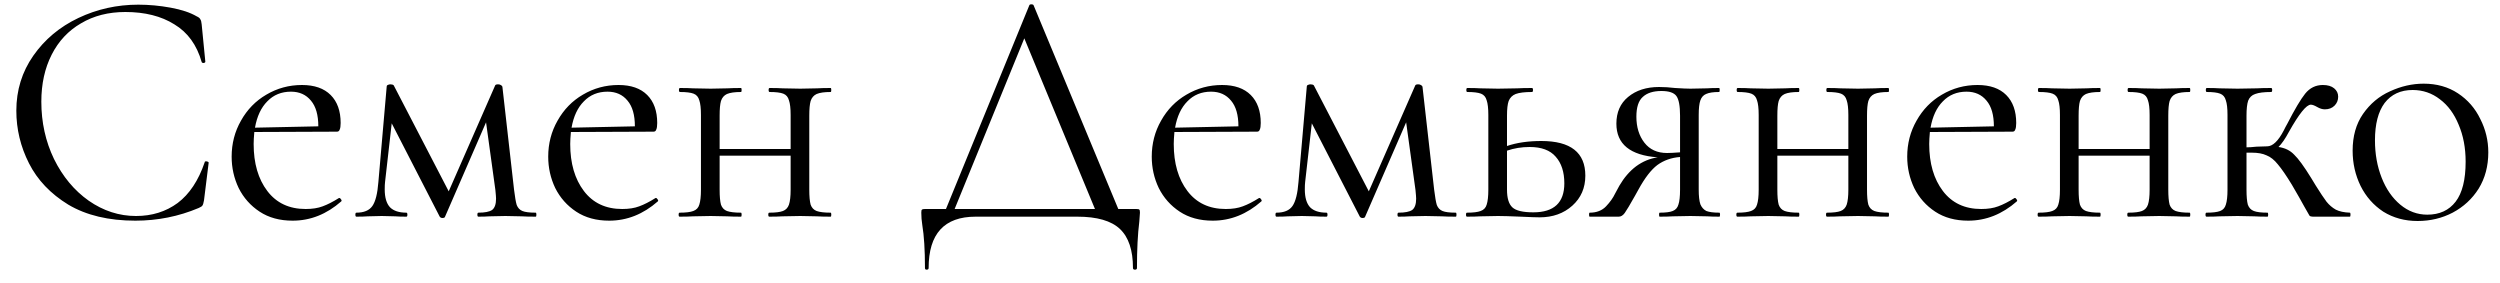 <?xml version="1.0" encoding="UTF-8"?> <svg xmlns="http://www.w3.org/2000/svg" width="150" height="17" viewBox="0 0 150 17" fill="none"> <path d="M8.3 0.28C8.94 0.28 9.587 0.34 10.24 0.46C10.893 0.58 11.413 0.753 11.8 0.98C11.92 1.033 11.993 1.093 12.02 1.16C12.06 1.213 12.087 1.313 12.1 1.46L12.32 3.7C12.32 3.74 12.287 3.767 12.22 3.78C12.153 3.78 12.113 3.76 12.1 3.72C11.807 2.693 11.26 1.94 10.46 1.46C9.673 0.967 8.693 0.72 7.52 0.72C6.507 0.72 5.62 0.947 4.86 1.4C4.1 1.84 3.513 2.467 3.1 3.28C2.687 4.093 2.48 5.033 2.48 6.1C2.48 7.34 2.733 8.487 3.24 9.54C3.76 10.593 4.453 11.427 5.32 12.04C6.2 12.653 7.147 12.96 8.16 12.96C9.12 12.96 9.953 12.7 10.66 12.18C11.367 11.647 11.907 10.833 12.28 9.74C12.28 9.7 12.307 9.68 12.36 9.68C12.4 9.68 12.433 9.687 12.46 9.7C12.5 9.713 12.52 9.733 12.52 9.76L12.24 12.02C12.213 12.18 12.18 12.287 12.14 12.34C12.113 12.38 12.04 12.427 11.92 12.48C10.72 12.987 9.453 13.24 8.12 13.24C6.52 13.24 5.18 12.92 4.1 12.28C3.033 11.627 2.247 10.8 1.74 9.8C1.233 8.8 0.98 7.747 0.98 6.64C0.98 5.413 1.32 4.313 2 3.34C2.68 2.367 3.58 1.613 4.7 1.08C5.82 0.547 7.02 0.28 8.3 0.28ZM20.359 11.88C20.399 11.88 20.432 11.907 20.459 11.96C20.499 12 20.506 12.04 20.479 12.08C19.599 12.853 18.626 13.24 17.559 13.24C16.786 13.24 16.126 13.06 15.579 12.7C15.032 12.34 14.612 11.867 14.319 11.28C14.039 10.693 13.899 10.067 13.899 9.4C13.899 8.613 14.086 7.893 14.459 7.24C14.832 6.573 15.339 6.053 15.979 5.68C16.632 5.293 17.346 5.1 18.119 5.1C18.866 5.1 19.439 5.3 19.839 5.7C20.239 6.1 20.439 6.66 20.439 7.38C20.439 7.567 20.419 7.7 20.379 7.78C20.352 7.86 20.299 7.9 20.219 7.9L15.259 7.92C15.232 8.213 15.219 8.453 15.219 8.64C15.219 9.8 15.492 10.74 16.039 11.46C16.586 12.18 17.352 12.54 18.339 12.54C18.739 12.54 19.079 12.487 19.359 12.38C19.652 12.273 19.979 12.107 20.339 11.88H20.359ZM17.459 5.5C16.886 5.5 16.412 5.693 16.039 6.08C15.666 6.453 15.419 6.98 15.299 7.66L19.099 7.58C19.099 6.9 18.952 6.387 18.659 6.04C18.366 5.68 17.966 5.5 17.459 5.5ZM32.143 12.76C32.17 12.76 32.183 12.8 32.183 12.88C32.183 12.96 32.17 13 32.143 13C31.783 13 31.503 12.993 31.303 12.98L30.323 12.96L29.363 12.98C29.203 12.993 28.983 13 28.703 13C28.663 13 28.643 12.96 28.643 12.88C28.643 12.8 28.663 12.76 28.703 12.76C29.09 12.76 29.363 12.707 29.523 12.6C29.683 12.48 29.763 12.253 29.763 11.92C29.763 11.84 29.75 11.667 29.723 11.4L29.163 7.34L26.703 13C26.69 13.053 26.636 13.08 26.543 13.08C26.476 13.08 26.423 13.053 26.383 13L23.503 7.4L23.103 10.92C23.09 11.027 23.083 11.173 23.083 11.36C23.083 11.853 23.19 12.213 23.403 12.44C23.616 12.653 23.943 12.76 24.383 12.76C24.423 12.76 24.443 12.8 24.443 12.88C24.443 12.96 24.423 13 24.383 13C24.09 13 23.87 12.993 23.723 12.98L22.903 12.96L22.063 12.98C21.903 12.993 21.676 13 21.383 13C21.343 13 21.323 12.96 21.323 12.88C21.323 12.8 21.343 12.76 21.383 12.76C21.836 12.76 22.156 12.627 22.343 12.36C22.53 12.093 22.65 11.613 22.703 10.92L23.203 5.18C23.203 5.14 23.223 5.113 23.263 5.1C23.316 5.073 23.37 5.06 23.423 5.06C23.516 5.06 23.583 5.08 23.623 5.12L26.923 11.48L29.703 5.14C29.716 5.087 29.776 5.06 29.883 5.06C29.95 5.06 30.003 5.073 30.043 5.1C30.096 5.127 30.13 5.16 30.143 5.2L30.843 11.38C30.896 11.82 30.95 12.127 31.003 12.3C31.07 12.473 31.183 12.593 31.343 12.66C31.503 12.727 31.77 12.76 32.143 12.76ZM39.353 11.88C39.393 11.88 39.427 11.907 39.453 11.96C39.493 12 39.5 12.04 39.473 12.08C38.593 12.853 37.62 13.24 36.553 13.24C35.78 13.24 35.12 13.06 34.573 12.7C34.027 12.34 33.607 11.867 33.313 11.28C33.033 10.693 32.893 10.067 32.893 9.4C32.893 8.613 33.08 7.893 33.453 7.24C33.827 6.573 34.333 6.053 34.973 5.68C35.627 5.293 36.34 5.1 37.113 5.1C37.86 5.1 38.433 5.3 38.833 5.7C39.233 6.1 39.433 6.66 39.433 7.38C39.433 7.567 39.413 7.7 39.373 7.78C39.347 7.86 39.293 7.9 39.213 7.9L34.253 7.92C34.227 8.213 34.213 8.453 34.213 8.64C34.213 9.8 34.487 10.74 35.033 11.46C35.58 12.18 36.347 12.54 37.333 12.54C37.733 12.54 38.073 12.487 38.353 12.38C38.647 12.273 38.973 12.107 39.333 11.88H39.353ZM36.453 5.5C35.88 5.5 35.407 5.693 35.033 6.08C34.66 6.453 34.413 6.98 34.293 7.66L38.093 7.58C38.093 6.9 37.947 6.387 37.653 6.04C37.36 5.68 36.96 5.5 36.453 5.5ZM49.837 12.76C49.864 12.76 49.877 12.8 49.877 12.88C49.877 12.96 49.864 13 49.837 13C49.491 13 49.218 12.993 49.017 12.98L48.017 12.96L46.938 12.98C46.751 12.993 46.491 13 46.157 13C46.117 13 46.097 12.96 46.097 12.88C46.097 12.8 46.117 12.76 46.157 12.76C46.531 12.76 46.804 12.727 46.977 12.66C47.151 12.593 47.271 12.467 47.337 12.28C47.404 12.08 47.438 11.78 47.438 11.38V9.34H43.178V11.38C43.178 11.78 43.204 12.08 43.258 12.28C43.324 12.467 43.444 12.593 43.617 12.66C43.804 12.727 44.084 12.76 44.458 12.76C44.484 12.76 44.498 12.8 44.498 12.88C44.498 12.96 44.484 13 44.458 13C44.111 13 43.837 12.993 43.638 12.98L42.638 12.96L41.578 12.98C41.391 12.993 41.124 13 40.778 13C40.737 13 40.718 12.96 40.718 12.88C40.718 12.8 40.737 12.76 40.778 12.76C41.151 12.76 41.424 12.727 41.597 12.66C41.784 12.593 41.904 12.467 41.958 12.28C42.024 12.08 42.057 11.78 42.057 11.38V6.9C42.057 6.5 42.024 6.207 41.958 6.02C41.904 5.82 41.791 5.687 41.617 5.62C41.444 5.553 41.171 5.52 40.797 5.52C40.758 5.52 40.737 5.48 40.737 5.4C40.737 5.32 40.758 5.28 40.797 5.28C41.131 5.28 41.391 5.287 41.578 5.3L42.638 5.32L43.657 5.3C43.858 5.287 44.124 5.28 44.458 5.28C44.484 5.28 44.498 5.32 44.498 5.4C44.498 5.48 44.484 5.52 44.458 5.52C44.084 5.52 43.804 5.56 43.617 5.64C43.444 5.72 43.324 5.86 43.258 6.06C43.204 6.247 43.178 6.54 43.178 6.94V8.94H47.438V6.9C47.438 6.5 47.404 6.207 47.337 6.02C47.284 5.82 47.171 5.687 46.998 5.62C46.824 5.553 46.551 5.52 46.178 5.52C46.138 5.52 46.117 5.48 46.117 5.4C46.117 5.32 46.138 5.28 46.178 5.28C46.511 5.28 46.771 5.287 46.958 5.3L48.017 5.32L49.038 5.3C49.237 5.287 49.504 5.28 49.837 5.28C49.864 5.28 49.877 5.32 49.877 5.4C49.877 5.48 49.864 5.52 49.837 5.52C49.464 5.52 49.184 5.56 48.998 5.64C48.824 5.72 48.704 5.86 48.638 6.06C48.584 6.247 48.557 6.54 48.557 6.94V11.38C48.557 11.78 48.584 12.08 48.638 12.28C48.704 12.467 48.824 12.593 48.998 12.66C49.184 12.727 49.464 12.76 49.837 12.76ZM68.177 12.54C68.284 12.54 68.344 12.553 68.358 12.58C68.384 12.593 68.397 12.653 68.397 12.76C68.397 12.827 68.384 13.007 68.358 13.3C68.264 14.047 68.218 14.973 68.218 16.08C68.218 16.147 68.177 16.18 68.097 16.18C68.017 16.18 67.978 16.147 67.978 16.08C67.978 15.013 67.718 14.233 67.198 13.74C66.677 13.247 65.824 13 64.638 13H58.538C56.657 13 55.718 14.027 55.718 16.08C55.718 16.147 55.678 16.18 55.597 16.18C55.531 16.18 55.498 16.147 55.498 16.08C55.498 15 55.444 14.14 55.337 13.5C55.297 13.247 55.278 13 55.278 12.76C55.278 12.653 55.291 12.593 55.318 12.58C55.344 12.553 55.404 12.54 55.498 12.54H56.758L61.758 0.32C61.771 0.28 61.811 0.26 61.877 0.26C61.958 0.26 62.004 0.28 62.017 0.32L67.097 12.54H68.177ZM57.278 12.54H65.698L61.458 2.3L57.278 12.54ZM75.565 11.88C75.605 11.88 75.638 11.907 75.665 11.96C75.705 12 75.712 12.04 75.685 12.08C74.805 12.853 73.832 13.24 72.765 13.24C71.992 13.24 71.332 13.06 70.785 12.7C70.239 12.34 69.819 11.867 69.525 11.28C69.245 10.693 69.105 10.067 69.105 9.4C69.105 8.613 69.292 7.893 69.665 7.24C70.038 6.573 70.545 6.053 71.185 5.68C71.838 5.293 72.552 5.1 73.325 5.1C74.072 5.1 74.645 5.3 75.045 5.7C75.445 6.1 75.645 6.66 75.645 7.38C75.645 7.567 75.625 7.7 75.585 7.78C75.558 7.86 75.505 7.9 75.425 7.9L70.465 7.92C70.439 8.213 70.425 8.453 70.425 8.64C70.425 9.8 70.698 10.74 71.245 11.46C71.792 12.18 72.558 12.54 73.545 12.54C73.945 12.54 74.285 12.487 74.565 12.38C74.859 12.273 75.185 12.107 75.545 11.88H75.565ZM72.665 5.5C72.092 5.5 71.618 5.693 71.245 6.08C70.872 6.453 70.625 6.98 70.505 7.66L74.305 7.58C74.305 6.9 74.159 6.387 73.865 6.04C73.572 5.68 73.172 5.5 72.665 5.5ZM87.349 12.76C87.376 12.76 87.389 12.8 87.389 12.88C87.389 12.96 87.376 13 87.349 13C86.989 13 86.709 12.993 86.509 12.98L85.529 12.96L84.569 12.98C84.409 12.993 84.189 13 83.909 13C83.869 13 83.849 12.96 83.849 12.88C83.849 12.8 83.869 12.76 83.909 12.76C84.296 12.76 84.569 12.707 84.729 12.6C84.889 12.48 84.969 12.253 84.969 11.92C84.969 11.84 84.956 11.667 84.929 11.4L84.369 7.34L81.909 13C81.896 13.053 81.843 13.08 81.749 13.08C81.683 13.08 81.629 13.053 81.589 13L78.709 7.4L78.309 10.92C78.296 11.027 78.289 11.173 78.289 11.36C78.289 11.853 78.396 12.213 78.609 12.44C78.823 12.653 79.149 12.76 79.589 12.76C79.629 12.76 79.649 12.8 79.649 12.88C79.649 12.96 79.629 13 79.589 13C79.296 13 79.076 12.993 78.929 12.98L78.109 12.96L77.269 12.98C77.109 12.993 76.883 13 76.589 13C76.549 13 76.529 12.96 76.529 12.88C76.529 12.8 76.549 12.76 76.589 12.76C77.043 12.76 77.363 12.627 77.549 12.36C77.736 12.093 77.856 11.613 77.909 10.92L78.409 5.18C78.409 5.14 78.429 5.113 78.469 5.1C78.523 5.073 78.576 5.06 78.629 5.06C78.723 5.06 78.789 5.08 78.829 5.12L82.129 11.48L84.909 5.14C84.923 5.087 84.983 5.06 85.089 5.06C85.156 5.06 85.209 5.073 85.249 5.1C85.303 5.127 85.336 5.16 85.349 5.2L86.049 11.38C86.103 11.82 86.156 12.127 86.209 12.3C86.276 12.473 86.389 12.593 86.549 12.66C86.709 12.727 86.976 12.76 87.349 12.76ZM92.48 8.46C94.24 8.46 95.12 9.153 95.12 10.54C95.12 11.273 94.86 11.873 94.34 12.34C93.82 12.807 93.166 13.04 92.38 13.04C92.18 13.04 91.8 13.027 91.24 13C90.6 12.973 90.146 12.96 89.88 12.96L88.82 12.98C88.633 12.993 88.366 13 88.02 13C87.98 13 87.96 12.96 87.96 12.88C87.96 12.8 87.98 12.76 88.02 12.76C88.393 12.76 88.666 12.727 88.84 12.66C89.026 12.593 89.146 12.467 89.2 12.28C89.266 12.08 89.3 11.78 89.3 11.38V6.9C89.3 6.5 89.266 6.207 89.2 6.02C89.146 5.82 89.033 5.687 88.86 5.62C88.686 5.553 88.413 5.52 88.04 5.52C88 5.52 87.98 5.48 87.98 5.4C87.98 5.32 88 5.28 88.04 5.28C88.373 5.28 88.633 5.287 88.82 5.3L89.88 5.32L91.04 5.3C91.253 5.287 91.546 5.28 91.92 5.28C91.96 5.28 91.98 5.32 91.98 5.4C91.98 5.48 91.96 5.52 91.92 5.52C91.48 5.52 91.153 5.56 90.94 5.64C90.74 5.72 90.6 5.86 90.52 6.06C90.453 6.247 90.42 6.54 90.42 6.94V8.76C91.006 8.56 91.693 8.46 92.48 8.46ZM92 12.74C93.24 12.74 93.86 12.16 93.86 11C93.86 10.32 93.686 9.787 93.34 9.4C93.006 9.013 92.486 8.82 91.78 8.82C91.3 8.82 90.846 8.893 90.42 9.04V11.38C90.42 11.887 90.526 12.24 90.74 12.44C90.953 12.64 91.373 12.74 92 12.74ZM103.163 12.76C103.189 12.76 103.203 12.8 103.203 12.88C103.203 12.96 103.189 13 103.163 13C102.856 13 102.616 12.993 102.443 12.98L101.423 12.96L100.363 12.98C100.176 12.993 99.916 13 99.583 13C99.556 13 99.543 12.96 99.543 12.88C99.543 12.8 99.556 12.76 99.583 12.76C99.943 12.76 100.203 12.727 100.363 12.66C100.536 12.593 100.649 12.467 100.703 12.28C100.769 12.093 100.803 11.793 100.803 11.38V9.42C100.283 9.46 99.829 9.62 99.443 9.9C99.07 10.18 98.689 10.673 98.303 11.38L98.103 11.74C97.796 12.287 97.59 12.633 97.483 12.78C97.376 12.927 97.256 13 97.123 13H95.383C95.356 13 95.343 12.96 95.343 12.88C95.343 12.8 95.356 12.76 95.383 12.76C95.796 12.76 96.123 12.633 96.363 12.38C96.603 12.127 96.783 11.873 96.903 11.62C97.036 11.367 97.123 11.207 97.163 11.14C97.443 10.66 97.776 10.273 98.163 9.98C98.563 9.687 98.996 9.507 99.463 9.44C97.809 9.32 96.983 8.647 96.983 7.42C96.983 6.74 97.216 6.207 97.683 5.82C98.163 5.42 98.783 5.22 99.543 5.22C99.85 5.22 100.169 5.24 100.503 5.28C100.929 5.307 101.236 5.32 101.423 5.32L102.423 5.3C102.596 5.287 102.836 5.28 103.143 5.28C103.169 5.28 103.183 5.32 103.183 5.4C103.183 5.48 103.169 5.52 103.143 5.52C102.796 5.52 102.536 5.56 102.363 5.64C102.203 5.707 102.089 5.833 102.023 6.02C101.956 6.207 101.923 6.5 101.923 6.9V11.38C101.923 11.767 101.956 12.06 102.023 12.26C102.103 12.447 102.223 12.58 102.383 12.66C102.556 12.727 102.816 12.76 103.163 12.76ZM98.183 7C98.183 7.627 98.343 8.147 98.663 8.56C98.983 8.973 99.436 9.18 100.023 9.18C100.196 9.18 100.456 9.167 100.803 9.14V6.94C100.803 6.353 100.729 5.96 100.583 5.76C100.436 5.56 100.136 5.46 99.683 5.46C99.189 5.46 98.816 5.58 98.563 5.82C98.309 6.047 98.183 6.44 98.183 7ZM113.301 12.76C113.327 12.76 113.341 12.8 113.341 12.88C113.341 12.96 113.327 13 113.301 13C112.954 13 112.681 12.993 112.481 12.98L111.481 12.96L110.401 12.98C110.214 12.993 109.954 13 109.621 13C109.581 13 109.561 12.96 109.561 12.88C109.561 12.8 109.581 12.76 109.621 12.76C109.994 12.76 110.267 12.727 110.441 12.66C110.614 12.593 110.734 12.467 110.801 12.28C110.867 12.08 110.901 11.78 110.901 11.38V9.34H106.641V11.38C106.641 11.78 106.667 12.08 106.721 12.28C106.787 12.467 106.907 12.593 107.081 12.66C107.267 12.727 107.547 12.76 107.921 12.76C107.947 12.76 107.961 12.8 107.961 12.88C107.961 12.96 107.947 13 107.921 13C107.574 13 107.301 12.993 107.101 12.98L106.101 12.96L105.041 12.98C104.854 12.993 104.587 13 104.241 13C104.201 13 104.181 12.96 104.181 12.88C104.181 12.8 104.201 12.76 104.241 12.76C104.614 12.76 104.887 12.727 105.061 12.66C105.247 12.593 105.367 12.467 105.421 12.28C105.487 12.08 105.521 11.78 105.521 11.38V6.9C105.521 6.5 105.487 6.207 105.421 6.02C105.367 5.82 105.254 5.687 105.081 5.62C104.907 5.553 104.634 5.52 104.261 5.52C104.221 5.52 104.201 5.48 104.201 5.4C104.201 5.32 104.221 5.28 104.261 5.28C104.594 5.28 104.854 5.287 105.041 5.3L106.101 5.32L107.121 5.3C107.321 5.287 107.587 5.28 107.921 5.28C107.947 5.28 107.961 5.32 107.961 5.4C107.961 5.48 107.947 5.52 107.921 5.52C107.547 5.52 107.267 5.56 107.081 5.64C106.907 5.72 106.787 5.86 106.721 6.06C106.667 6.247 106.641 6.54 106.641 6.94V8.94H110.901V6.9C110.901 6.5 110.867 6.207 110.801 6.02C110.747 5.82 110.634 5.687 110.461 5.62C110.287 5.553 110.014 5.52 109.641 5.52C109.601 5.52 109.581 5.48 109.581 5.4C109.581 5.32 109.601 5.28 109.641 5.28C109.974 5.28 110.234 5.287 110.421 5.3L111.481 5.32L112.501 5.3C112.701 5.287 112.967 5.28 113.301 5.28C113.327 5.28 113.341 5.32 113.341 5.4C113.341 5.48 113.327 5.52 113.301 5.52C112.927 5.52 112.647 5.56 112.461 5.64C112.287 5.72 112.167 5.86 112.101 6.06C112.047 6.247 112.021 6.54 112.021 6.94V11.38C112.021 11.78 112.047 12.08 112.101 12.28C112.167 12.467 112.287 12.593 112.461 12.66C112.647 12.727 112.927 12.76 113.301 12.76ZM120.893 11.88C120.933 11.88 120.967 11.907 120.993 11.96C121.033 12 121.04 12.04 121.013 12.08C120.133 12.853 119.16 13.24 118.093 13.24C117.32 13.24 116.66 13.06 116.113 12.7C115.567 12.34 115.147 11.867 114.853 11.28C114.573 10.693 114.433 10.067 114.433 9.4C114.433 8.613 114.62 7.893 114.993 7.24C115.367 6.573 115.873 6.053 116.513 5.68C117.167 5.293 117.88 5.1 118.653 5.1C119.4 5.1 119.973 5.3 120.373 5.7C120.773 6.1 120.973 6.66 120.973 7.38C120.973 7.567 120.953 7.7 120.913 7.78C120.887 7.86 120.833 7.9 120.753 7.9L115.793 7.92C115.767 8.213 115.753 8.453 115.753 8.64C115.753 9.8 116.027 10.74 116.573 11.46C117.12 12.18 117.887 12.54 118.873 12.54C119.273 12.54 119.613 12.487 119.893 12.38C120.187 12.273 120.513 12.107 120.873 11.88H120.893ZM117.993 5.5C117.42 5.5 116.947 5.693 116.573 6.08C116.2 6.453 115.953 6.98 115.833 7.66L119.633 7.58C119.633 6.9 119.487 6.387 119.193 6.04C118.9 5.68 118.5 5.5 117.993 5.5ZM131.377 12.76C131.404 12.76 131.417 12.8 131.417 12.88C131.417 12.96 131.404 13 131.377 13C131.031 13 130.757 12.993 130.557 12.98L129.557 12.96L128.477 12.98C128.291 12.993 128.031 13 127.697 13C127.657 13 127.637 12.96 127.637 12.88C127.637 12.8 127.657 12.76 127.697 12.76C128.071 12.76 128.344 12.727 128.517 12.66C128.691 12.593 128.811 12.467 128.877 12.28C128.944 12.08 128.977 11.78 128.977 11.38V9.34H124.717V11.38C124.717 11.78 124.744 12.08 124.797 12.28C124.864 12.467 124.984 12.593 125.157 12.66C125.344 12.727 125.624 12.76 125.997 12.76C126.024 12.76 126.037 12.8 126.037 12.88C126.037 12.96 126.024 13 125.997 13C125.651 13 125.377 12.993 125.177 12.98L124.177 12.96L123.117 12.98C122.931 12.993 122.664 13 122.317 13C122.277 13 122.257 12.96 122.257 12.88C122.257 12.8 122.277 12.76 122.317 12.76C122.691 12.76 122.964 12.727 123.137 12.66C123.324 12.593 123.444 12.467 123.497 12.28C123.564 12.08 123.597 11.78 123.597 11.38V6.9C123.597 6.5 123.564 6.207 123.497 6.02C123.444 5.82 123.331 5.687 123.157 5.62C122.984 5.553 122.711 5.52 122.337 5.52C122.297 5.52 122.277 5.48 122.277 5.4C122.277 5.32 122.297 5.28 122.337 5.28C122.671 5.28 122.931 5.287 123.117 5.3L124.177 5.32L125.197 5.3C125.397 5.287 125.664 5.28 125.997 5.28C126.024 5.28 126.037 5.32 126.037 5.4C126.037 5.48 126.024 5.52 125.997 5.52C125.624 5.52 125.344 5.56 125.157 5.64C124.984 5.72 124.864 5.86 124.797 6.06C124.744 6.247 124.717 6.54 124.717 6.94V8.94H128.977V6.9C128.977 6.5 128.944 6.207 128.877 6.02C128.824 5.82 128.711 5.687 128.537 5.62C128.364 5.553 128.091 5.52 127.717 5.52C127.677 5.52 127.657 5.48 127.657 5.4C127.657 5.32 127.677 5.28 127.717 5.28C128.051 5.28 128.311 5.287 128.497 5.3L129.557 5.32L130.577 5.3C130.777 5.287 131.044 5.28 131.377 5.28C131.404 5.28 131.417 5.32 131.417 5.4C131.417 5.48 131.404 5.52 131.377 5.52C131.004 5.52 130.724 5.56 130.537 5.64C130.364 5.72 130.244 5.86 130.177 6.06C130.124 6.247 130.097 6.54 130.097 6.94V11.38C130.097 11.78 130.124 12.08 130.177 12.28C130.244 12.467 130.364 12.593 130.537 12.66C130.724 12.727 131.004 12.76 131.377 12.76ZM140.99 12.76C141.017 12.76 141.03 12.8 141.03 12.88C141.03 12.96 141.017 13 140.99 13H138.77C138.677 13 138.61 12.98 138.57 12.94C138.543 12.887 138.437 12.7 138.25 12.38C138.077 12.06 137.83 11.627 137.51 11.08C137.177 10.533 136.897 10.127 136.67 9.86C136.457 9.593 136.23 9.413 135.99 9.32C135.763 9.213 135.47 9.16 135.11 9.16H134.79V11.38C134.79 11.78 134.817 12.08 134.87 12.28C134.937 12.467 135.057 12.593 135.23 12.66C135.403 12.727 135.677 12.76 136.05 12.76C136.077 12.76 136.09 12.8 136.09 12.88C136.09 12.96 136.077 13 136.05 13C135.717 13 135.45 12.993 135.25 12.98L134.25 12.96L133.17 12.98C132.983 12.993 132.723 13 132.39 13C132.35 13 132.33 12.96 132.33 12.88C132.33 12.8 132.35 12.76 132.39 12.76C132.763 12.76 133.037 12.727 133.21 12.66C133.383 12.593 133.497 12.467 133.55 12.28C133.617 12.08 133.65 11.78 133.65 11.38V6.9C133.65 6.5 133.617 6.207 133.55 6.02C133.497 5.82 133.383 5.687 133.21 5.62C133.037 5.553 132.77 5.52 132.41 5.52C132.37 5.52 132.35 5.48 132.35 5.4C132.35 5.32 132.37 5.28 132.41 5.28C132.73 5.28 132.983 5.287 133.17 5.3L134.25 5.32L135.41 5.3C135.623 5.287 135.91 5.28 136.27 5.28C136.31 5.28 136.33 5.32 136.33 5.4C136.33 5.48 136.31 5.52 136.27 5.52C135.843 5.52 135.523 5.56 135.31 5.64C135.11 5.707 134.97 5.84 134.89 6.04C134.823 6.24 134.79 6.54 134.79 6.94V8.84C134.95 8.84 135.15 8.827 135.39 8.8L136.03 8.78C136.363 8.78 136.697 8.46 137.03 7.82C137.07 7.74 137.103 7.673 137.13 7.62C137.17 7.553 137.203 7.493 137.23 7.44C137.683 6.56 138.043 5.953 138.31 5.62C138.59 5.273 138.943 5.1 139.37 5.1C139.663 5.1 139.89 5.167 140.05 5.3C140.21 5.433 140.29 5.6 140.29 5.8C140.29 6.013 140.217 6.193 140.07 6.34C139.923 6.487 139.73 6.56 139.49 6.56C139.343 6.56 139.19 6.513 139.03 6.42C138.87 6.327 138.743 6.28 138.65 6.28C138.383 6.28 137.943 6.827 137.33 7.92C137.117 8.32 136.91 8.62 136.71 8.82C137.097 8.873 137.41 9.027 137.65 9.28C137.903 9.52 138.243 9.987 138.67 10.68L138.95 11.14C139.217 11.567 139.43 11.887 139.59 12.1C139.75 12.3 139.937 12.46 140.15 12.58C140.363 12.687 140.643 12.747 140.99 12.76ZM145.058 13.26C144.284 13.26 143.598 13.073 142.998 12.7C142.411 12.313 141.958 11.8 141.638 11.16C141.318 10.507 141.158 9.8 141.158 9.04C141.158 8.173 141.364 7.44 141.778 6.84C142.204 6.227 142.744 5.773 143.398 5.48C144.064 5.173 144.738 5.02 145.418 5.02C146.204 5.02 146.891 5.213 147.478 5.6C148.064 5.987 148.511 6.5 148.818 7.14C149.138 7.767 149.298 8.433 149.298 9.14C149.298 9.967 149.104 10.693 148.718 11.32C148.331 11.933 147.811 12.413 147.158 12.76C146.518 13.093 145.818 13.26 145.058 13.26ZM145.638 12.88C146.371 12.88 146.938 12.62 147.338 12.1C147.738 11.58 147.938 10.78 147.938 9.7C147.938 8.873 147.798 8.133 147.518 7.48C147.251 6.827 146.878 6.32 146.398 5.96C145.918 5.587 145.371 5.4 144.758 5.4C144.038 5.4 143.478 5.66 143.077 6.18C142.691 6.7 142.498 7.447 142.498 8.42C142.498 9.233 142.631 9.98 142.898 10.66C143.164 11.34 143.538 11.88 144.018 12.28C144.498 12.68 145.038 12.88 145.638 12.88Z" fill="black"></path> </svg> 
